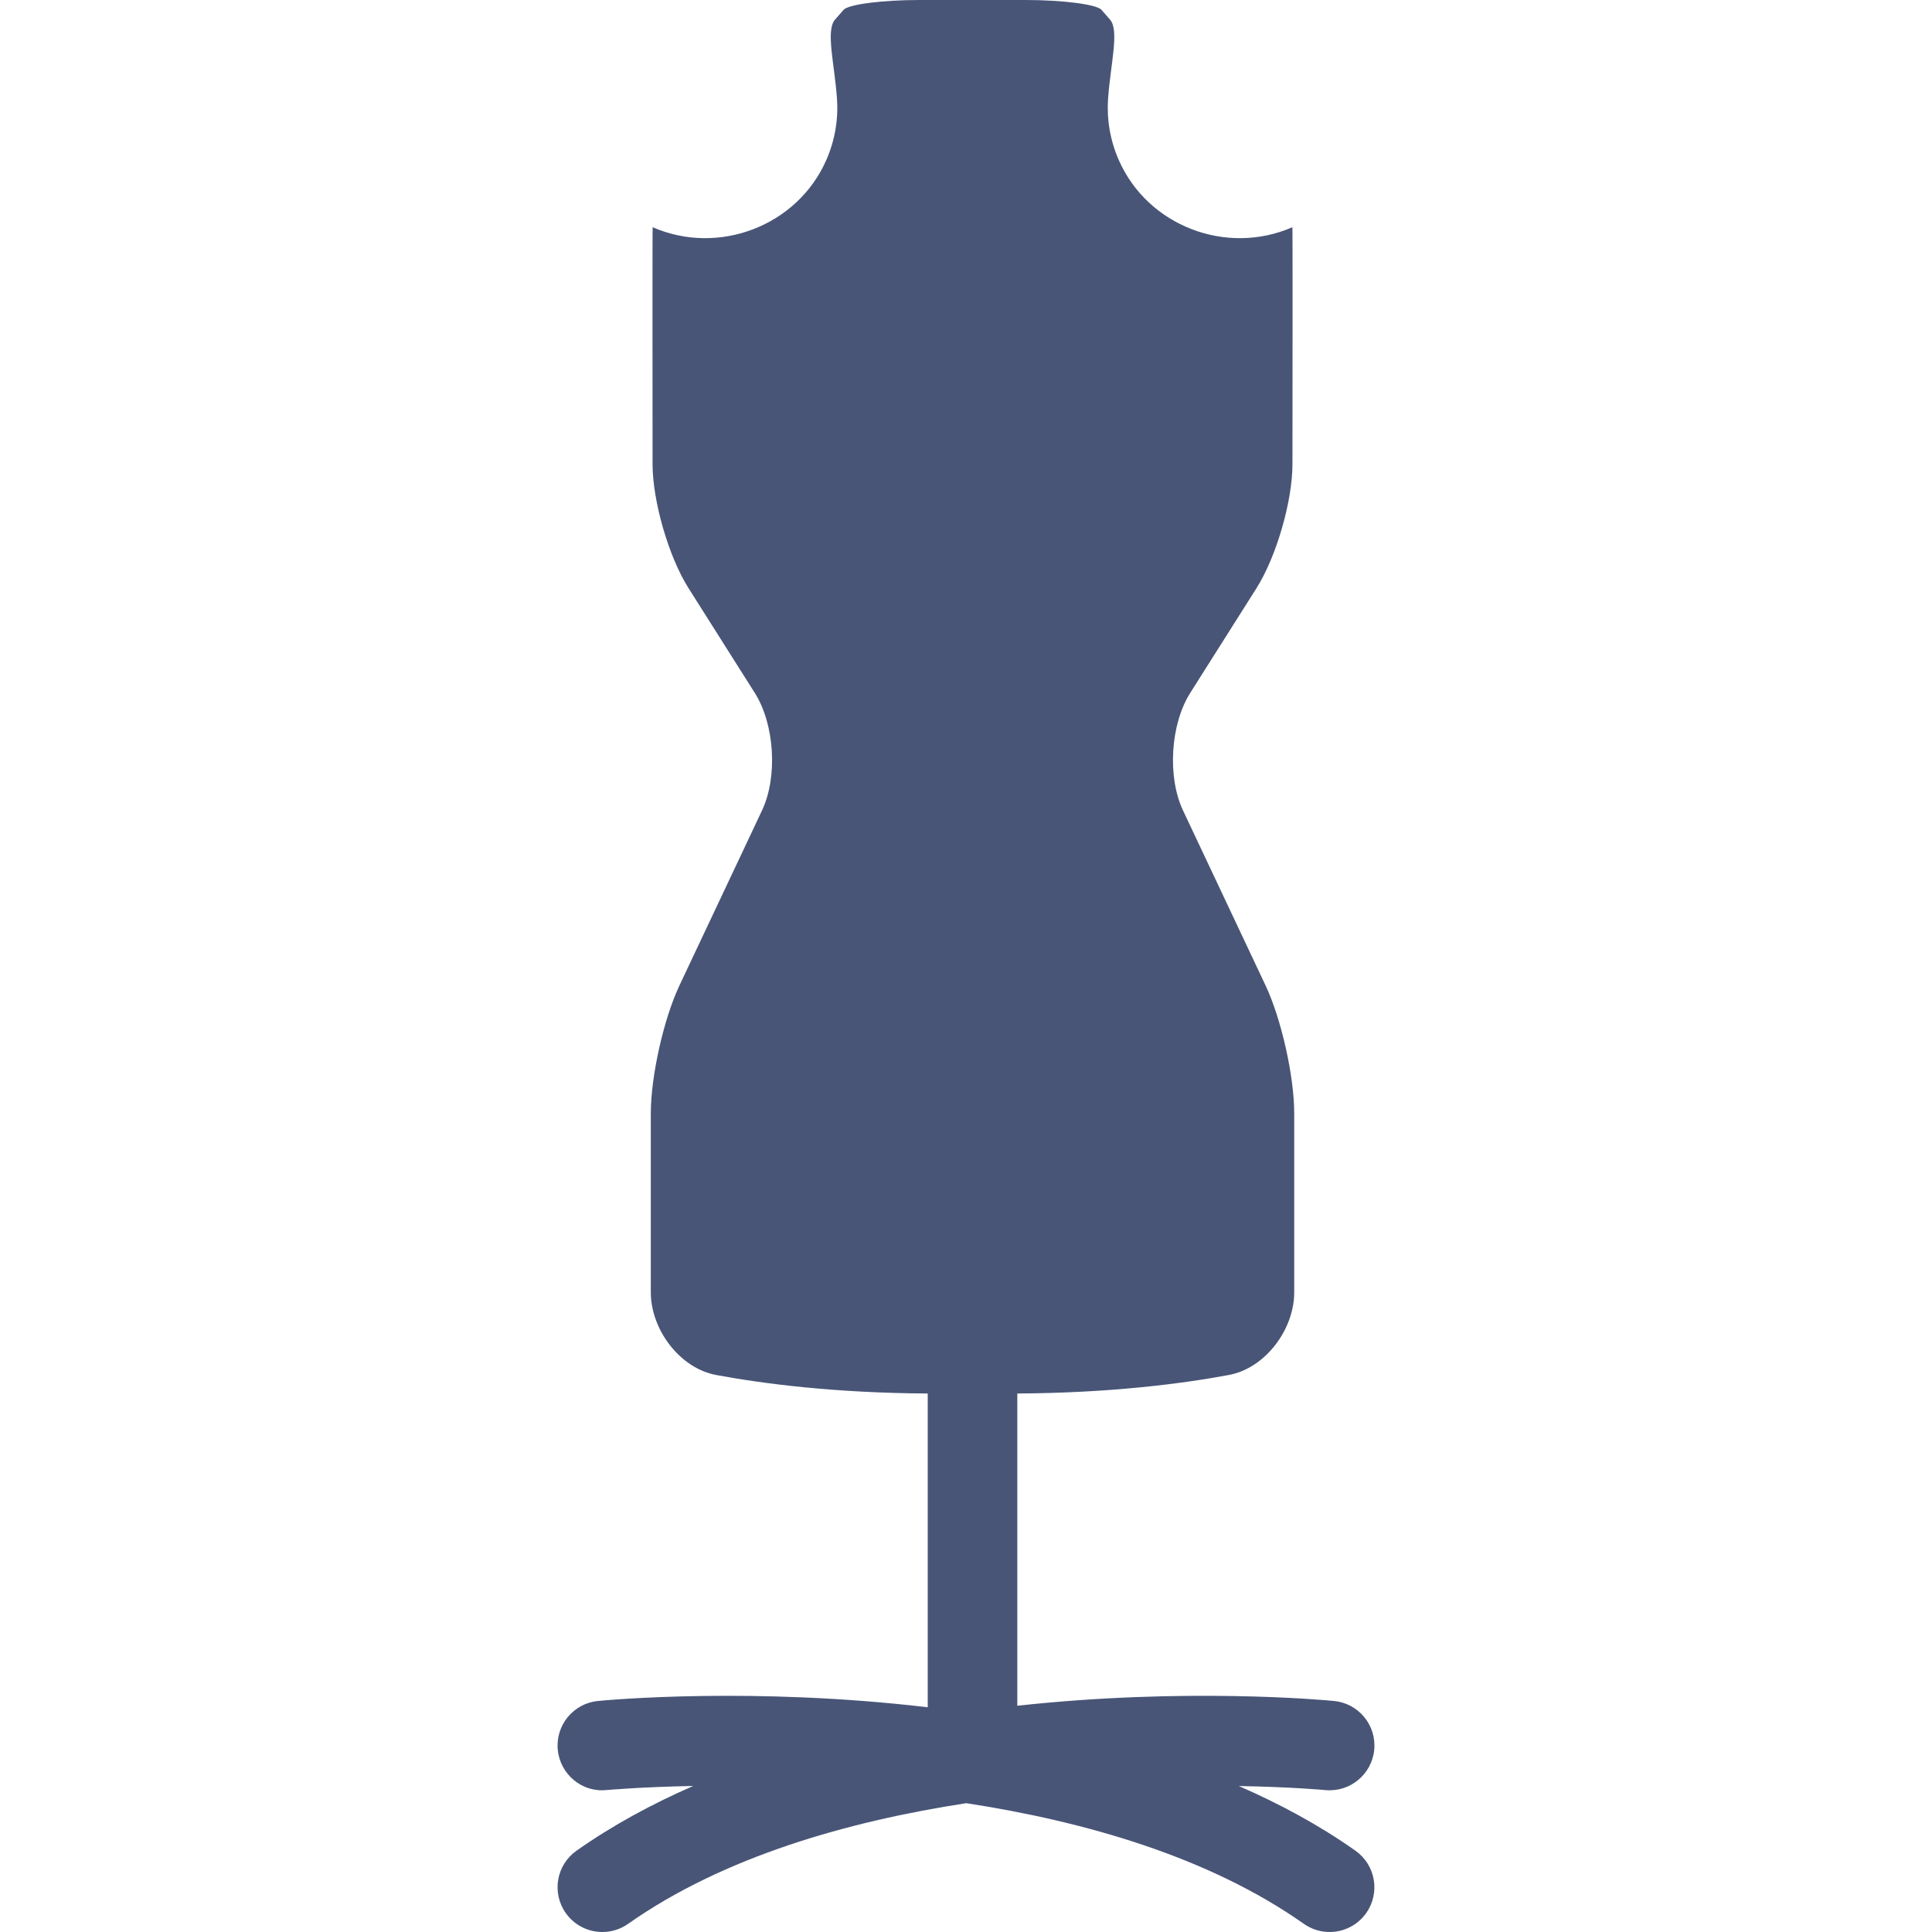 <?xml version="1.0" encoding="iso-8859-1"?>
<!-- Generator: Adobe Illustrator 16.0.0, SVG Export Plug-In . SVG Version: 6.00 Build 0)  -->
<!DOCTYPE svg PUBLIC "-//W3C//DTD SVG 1.1//EN" "http://www.w3.org/Graphics/SVG/1.1/DTD/svg11.dtd">
<svg xmlns="http://www.w3.org/2000/svg" xmlns:xlink="http://www.w3.org/1999/xlink" version="1.1" id="Capa_1" x="0px" y="0px" width="512px" height="512px" viewBox="0 0 479.683 479.683" style="enable-background:new 0 0 479.683 479.683;" xml:space="preserve">
<g>
	<g>
		<path d="M341.196,434.447c0.589-6.104-3.88-11.542-9.991-12.123c-2.604-0.261-36.88-3.386-78.625,1.183v-77.523    c23.059-0.125,40.863-2.425,52.537-4.601c9.053-1.688,16.214-11.302,16.214-20.515v-44.442c0-9.209-3.189-23.419-7.113-31.747    l-20.502-43.468c-3.923-8.321-3.126-21.385,1.795-29.166l16.447-26c4.921-7.778,8.928-21.548,8.937-30.759    c0.023-22.255,0.056-58.907-0.017-58.869c-16.406,7.16-35.963-0.322-43.128-16.729c-2.172-4.967-2.993-10.181-2.633-15.245    c0.621-8.606,2.838-16.893,0.478-19.58c-0.773-0.877-1.503-1.717-2.133-2.433C272.284,1.088,263.856,0,254.655,0h-26.393    c-9.201,0-17.619,1.088-18.799,2.43c-0.629,0.715-1.356,1.547-2.138,2.433c-2.354,2.687-0.138,10.974,0.483,19.58    c0.361,5.072-0.461,10.285-2.631,15.245c-7.167,16.406-26.731,23.888-43.13,16.729c-0.07-0.038-0.038,36.614-0.024,58.869    c0.016,9.211,4.009,22.981,8.933,30.759l16.45,26c4.923,7.781,5.727,20.837,1.795,29.166l-20.508,43.468    c-3.925,8.328-7.107,22.538-7.107,31.747v44.442c0,9.213,7.169,18.827,16.206,20.515c11.686,2.176,29.487,4.476,52.547,4.601    v77.904c-43.202-5.114-79.187-1.832-81.862-1.563c-6.111,0.581-10.587,6.027-9.99,12.131c0.599,6.099,6.041,10.64,12.128,9.979    c0.298-0.017,8.518-0.766,21.504-1.01c-10.219,4.46-19.993,9.741-28.972,16.069c-5.013,3.526-6.224,10.455-2.683,15.477    c2.162,3.074,5.597,4.713,9.101,4.713c2.216,0,4.438-0.657,6.386-2.027c23.742-16.715,54.761-25.479,83.961-29.956    c29.148,4.473,60.09,13.241,83.817,29.956c1.947,1.37,4.18,2.027,6.388,2.027c3.495,0,6.929-1.639,9.097-4.713    c3.527-5.021,2.333-11.938-2.688-15.477c-8.965-6.328-18.739-11.602-28.95-16.054c12.98,0.229,21.199,0.978,21.488,1.01    C335.169,445.026,340.599,440.554,341.196,434.447z" fill="#485577"/>
	</g>
</g>
<g>
</g>
<g>
</g>
<g>
</g>
<g>
</g>
<g>
</g>
<g>
</g>
<g>
</g>
<g>
</g>
<g>
</g>
<g>
</g>
<g>
</g>
<g>
</g>
<g>
</g>
<g>
</g>
<g>
</g>
</svg>
